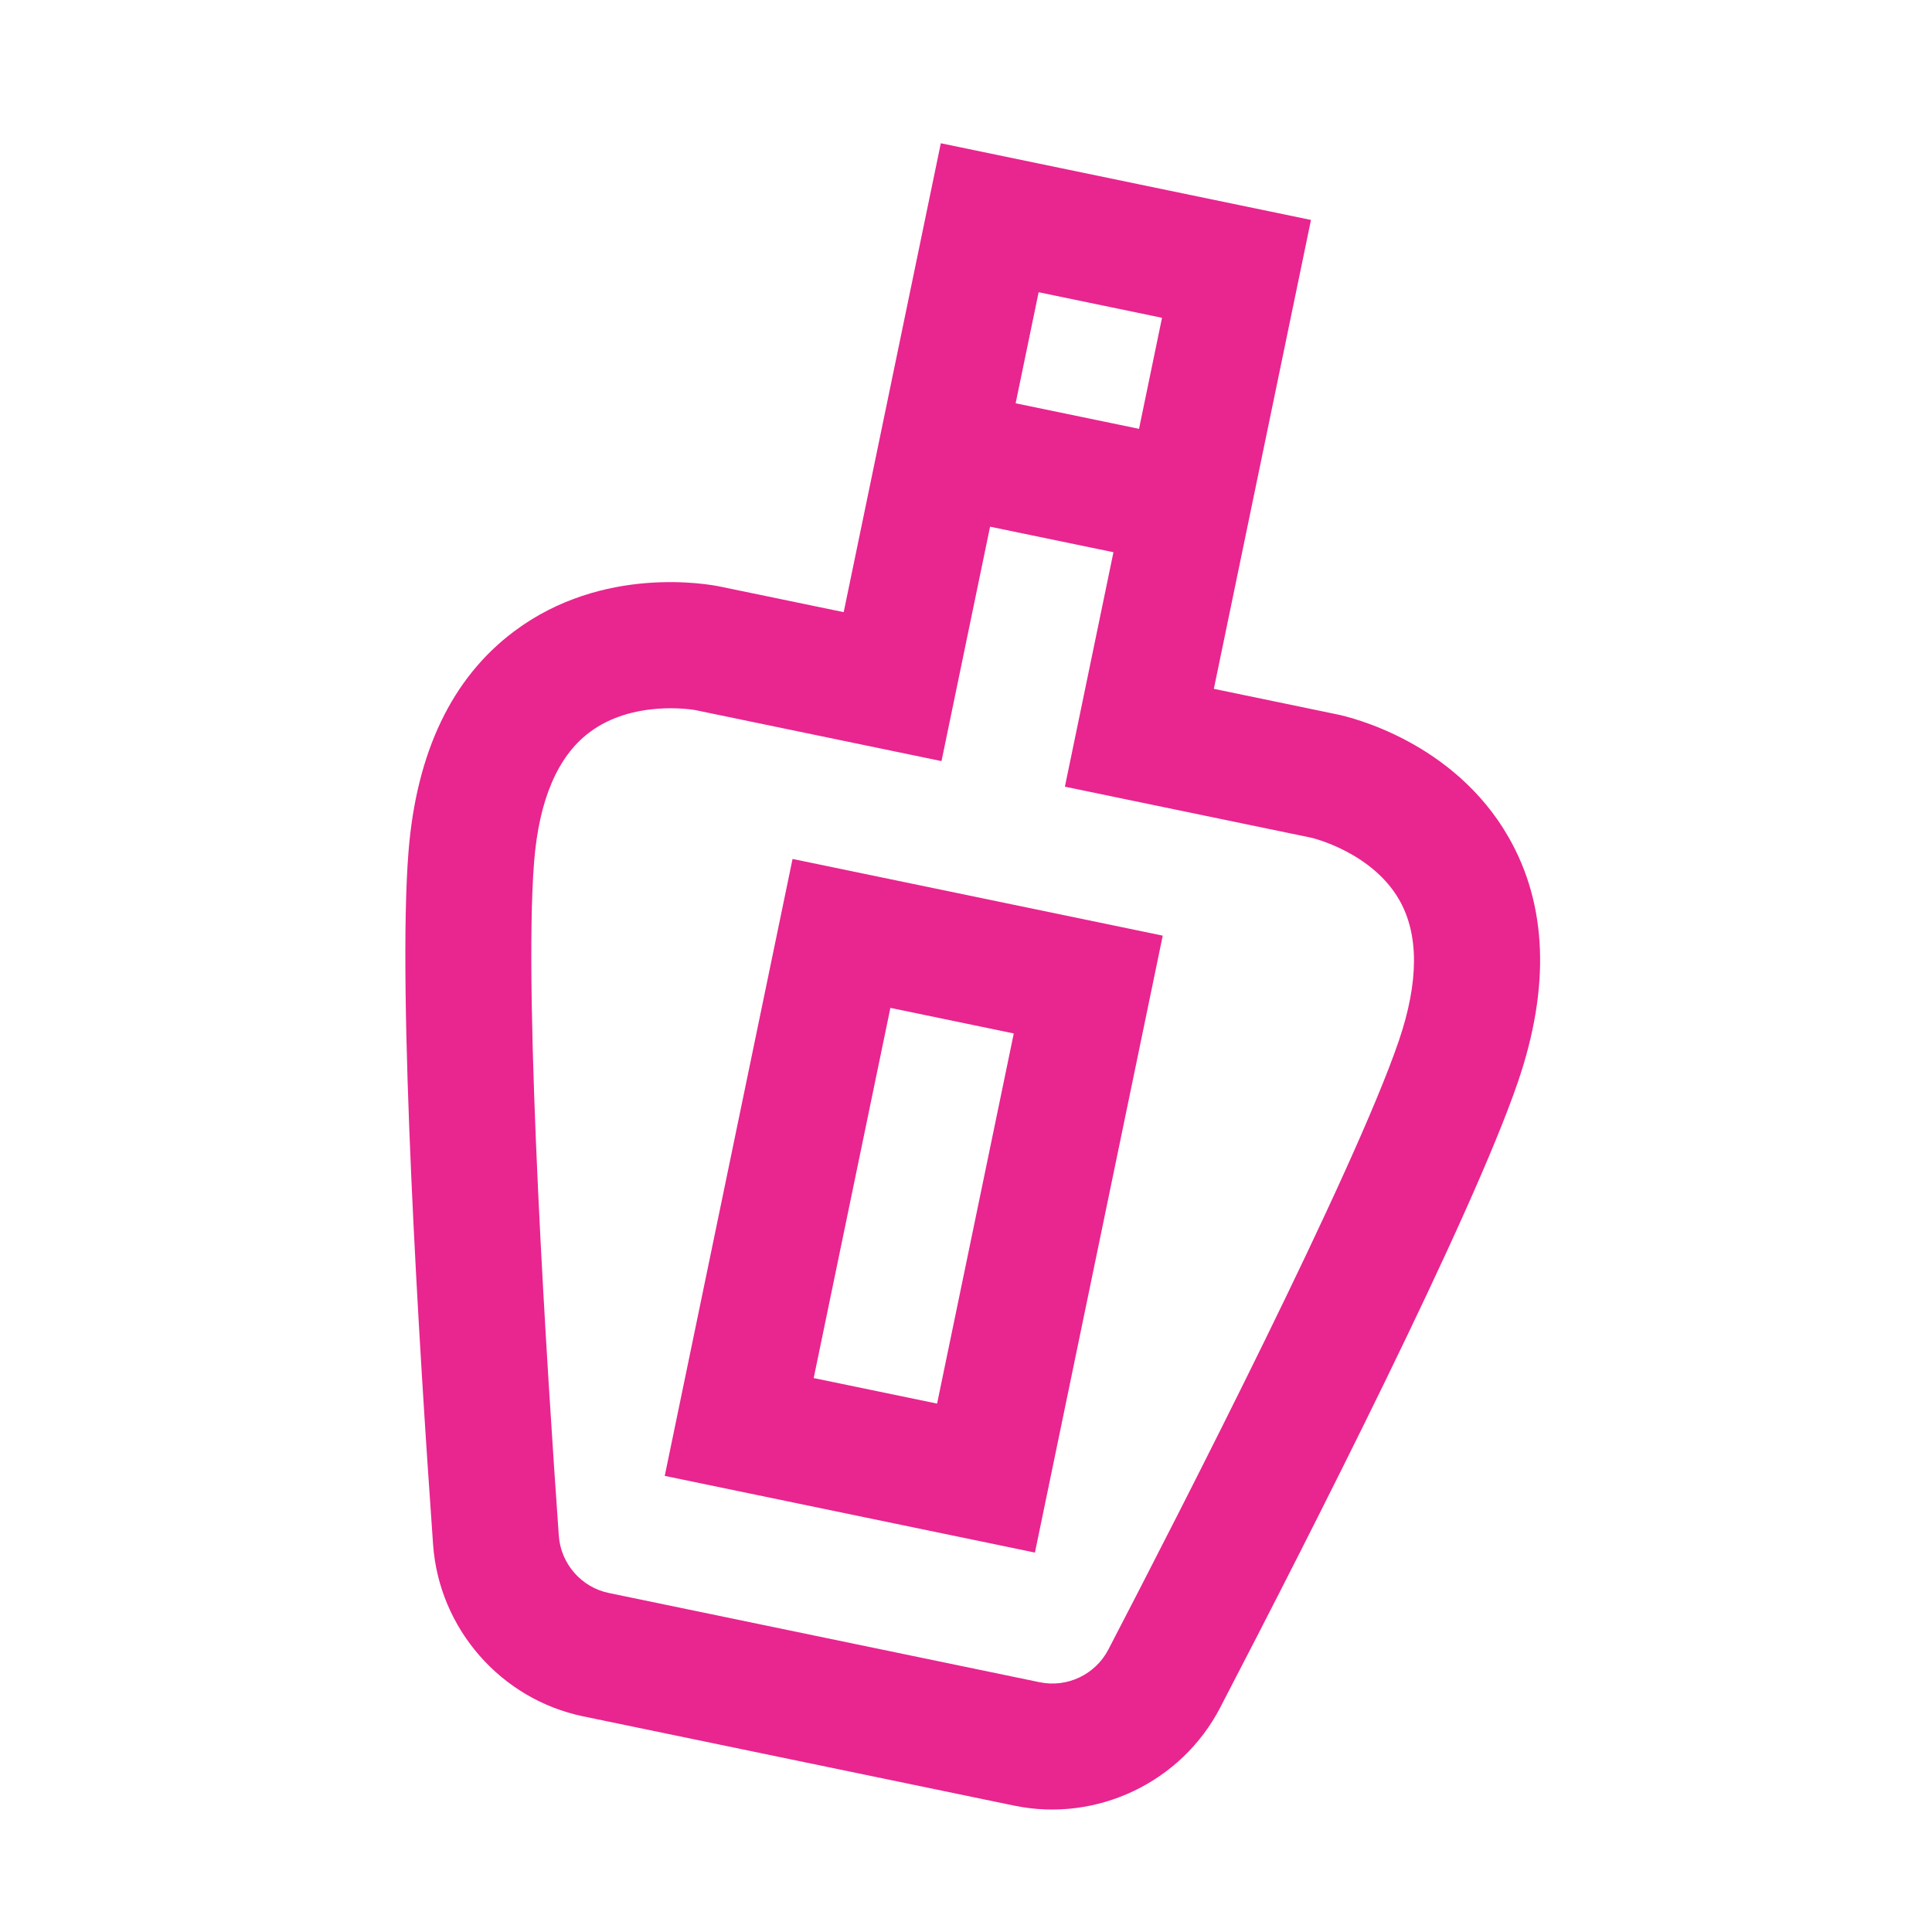 <svg width="59" height="59" viewBox="0 0 59 59" fill="none" xmlns="http://www.w3.org/2000/svg">
<g clip-path="url(#clip0_0_489)">
<path d="M46.074 25.575C44.391 22.628 41.196 21.891 40.837 21.817L37.069 21.036L40.035 6.717L28.731 4.375L25.765 18.694L21.996 17.914C21.638 17.839 18.413 17.246 15.698 19.282C13.803 20.702 12.718 22.966 12.475 26.009C12.129 30.326 12.797 41.121 13.226 47.171C13.409 49.737 15.294 51.894 17.811 52.415L30.971 55.141C33.488 55.663 36.075 54.433 37.261 52.15C40.059 46.768 44.961 37.128 46.359 33.029C47.344 30.139 47.248 27.631 46.074 25.575ZM35.486 9.705L34.784 13.096L31.016 12.316L31.718 8.924L35.486 9.705ZM42.717 31.787C41.351 35.791 36.059 46.12 33.847 50.375C33.452 51.136 32.59 51.547 31.752 51.373L18.592 48.647C17.754 48.474 17.126 47.755 17.065 46.899C16.726 42.115 15.973 30.533 16.311 26.317C16.461 24.436 17.024 23.11 17.984 22.378C19.311 21.364 21.134 21.668 21.228 21.684L28.752 23.243L30.235 16.084L34.003 16.864L32.52 24.024L40.056 25.585C40.074 25.589 41.899 26.025 42.732 27.483C43.336 28.539 43.33 29.987 42.717 31.787Z" fill="#E9258F"/>
<path d="M20.3 45.071L31.605 47.413L35.508 28.573L24.203 26.231L20.3 45.071ZM27.191 30.779L30.959 31.56L28.617 42.864L24.849 42.084L27.191 30.779Z" fill="#E9258F"/>
</g>
<defs>
<clipPath id="clip0_0_489">
<rect width="49.256" height="49.256" fill="white" transform="translate(10.267 0.55) rotate(11.704)"/>
</clipPath>
</defs>
</svg>
